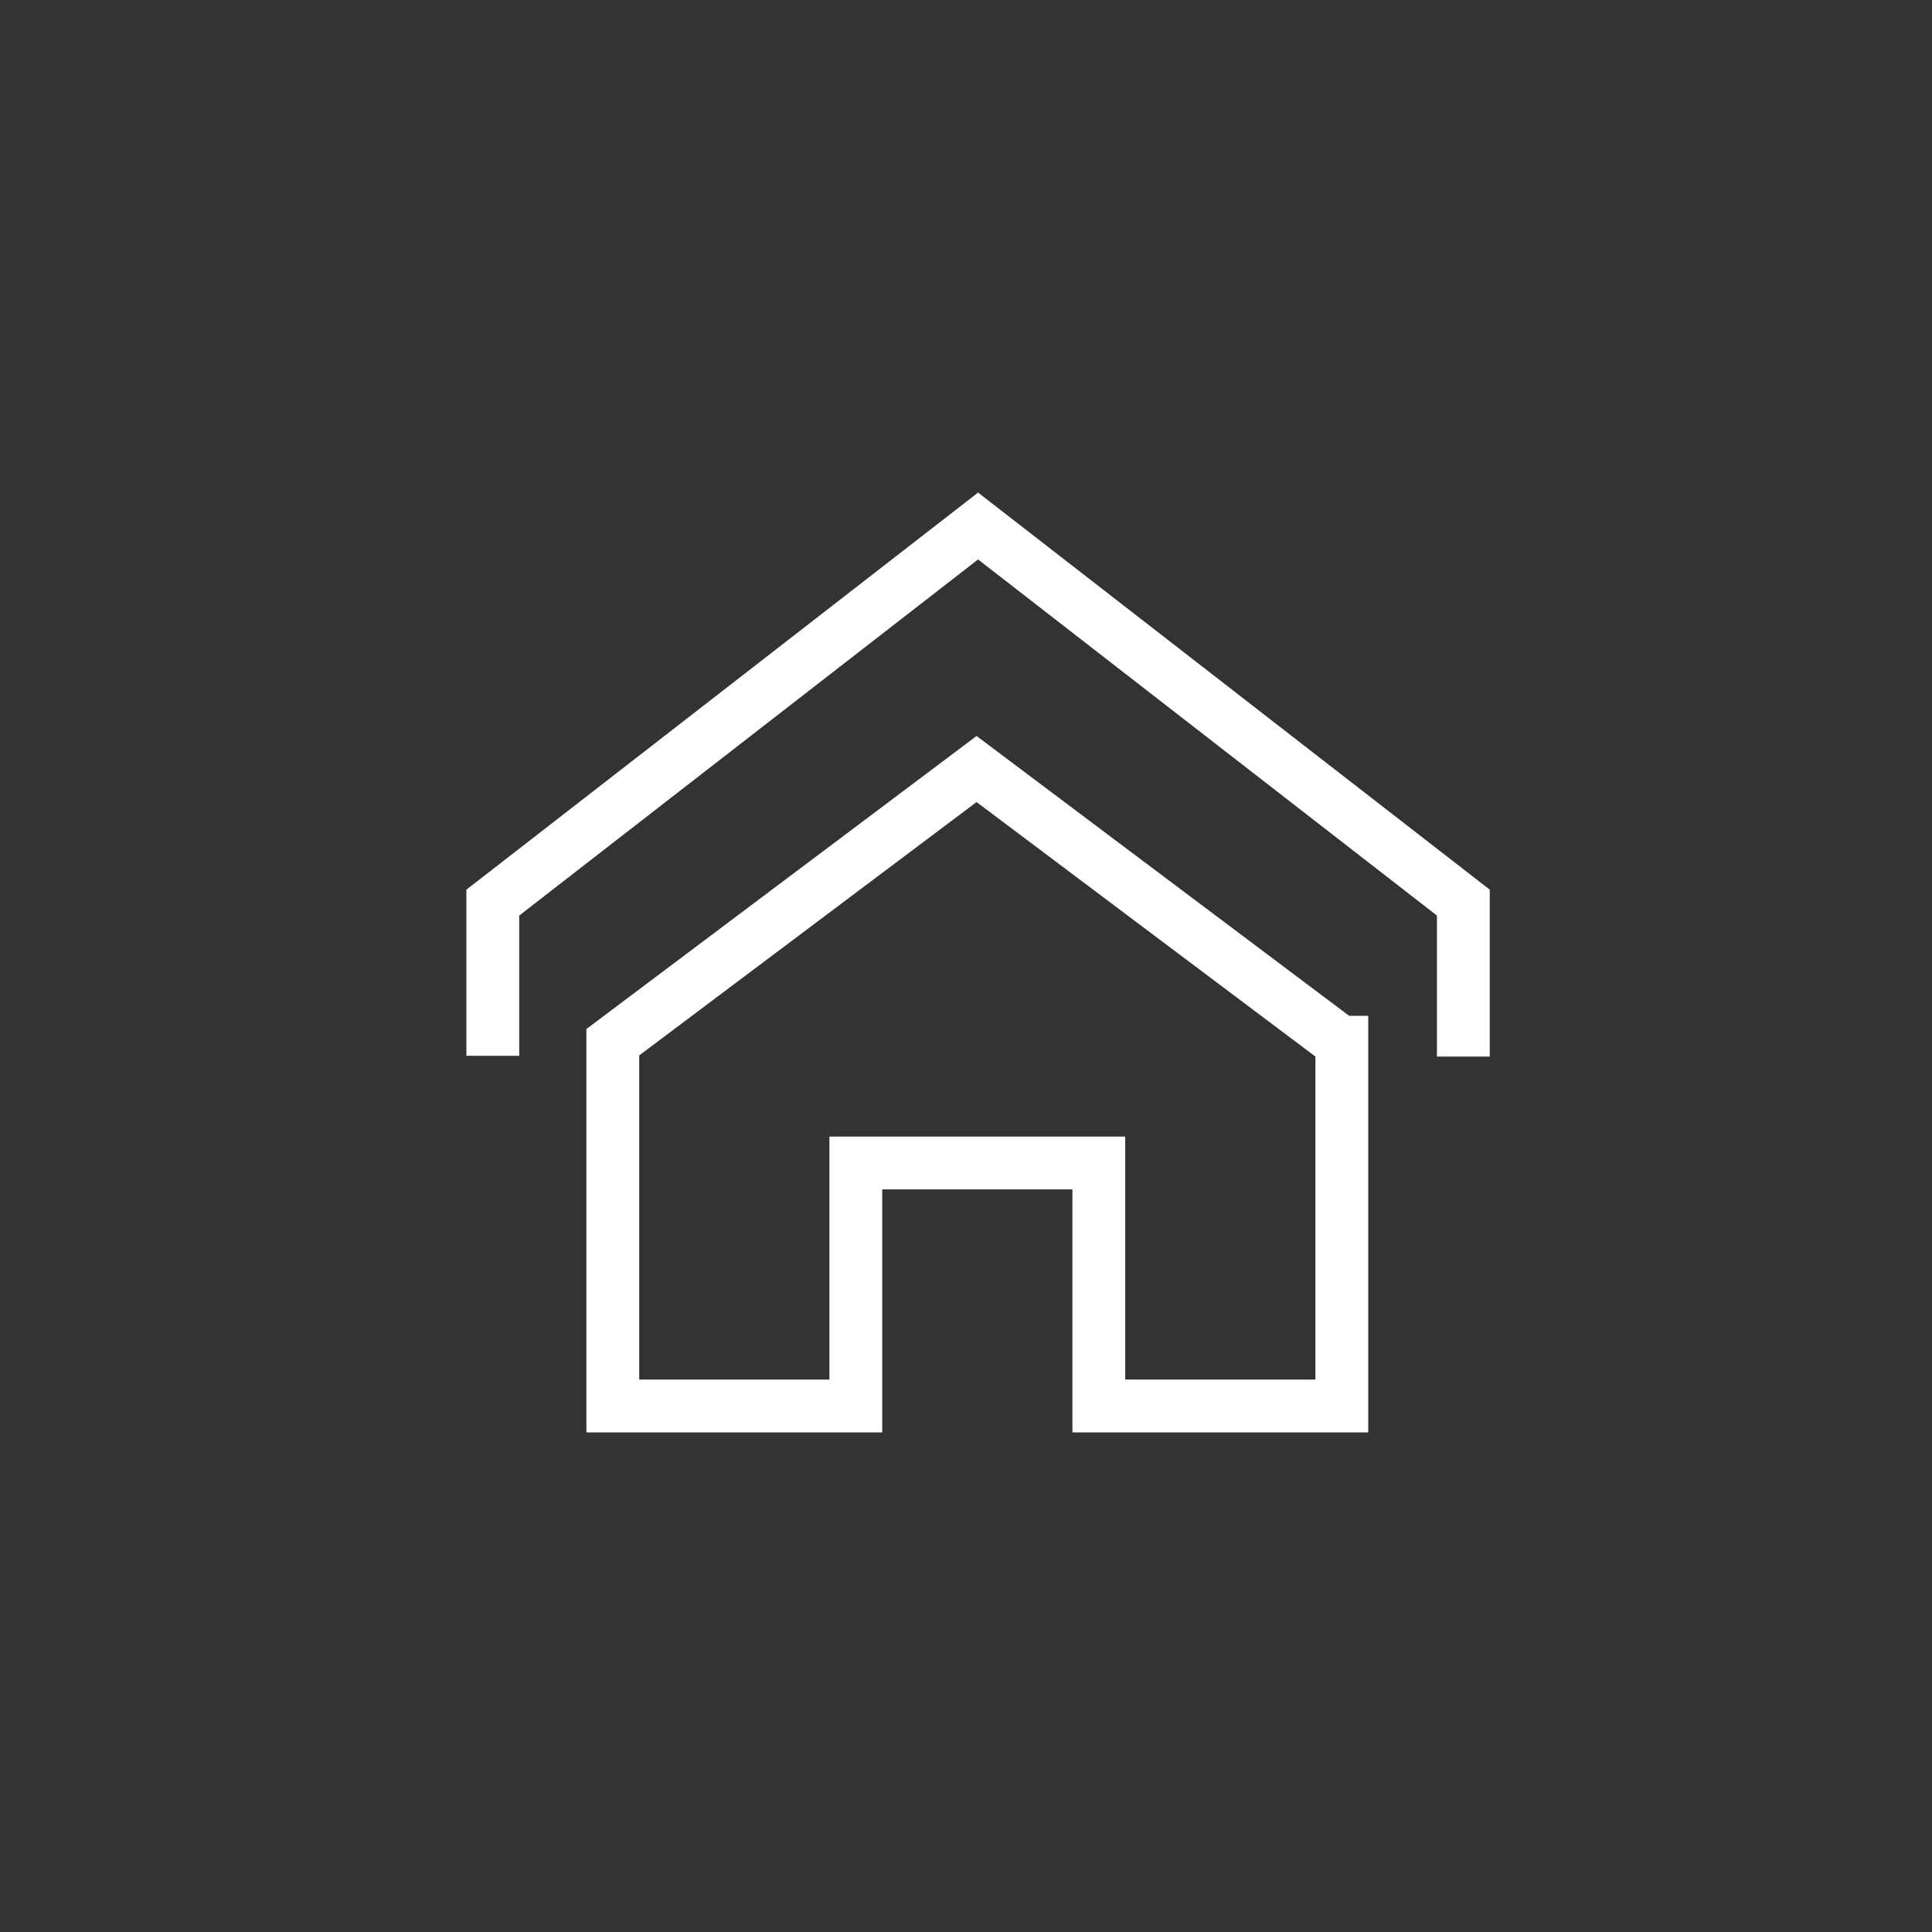 <?xml version="1.0" encoding="UTF-8"?>
<svg id="Calque_1" xmlns="http://www.w3.org/2000/svg" version="1.1" viewBox="0 0 256 256">
  <rect x="0" y="0" width="256" height="256" fill="#333333" stroke="none"/>
  <!-- Generator: Adobe Illustrator 29.0.1, SVG Export Plug-In . SVG Version: 2.1.0 Build 192)  -->
  <defs>
    <style>
      .st0 {
        fill: none;
        stroke: #fff;
        stroke-miterlimit: 26.7;
        stroke-width: 7px;
      }
    </style>
  </defs>
  <g id="SVGRepo_iconCarrier">
    <path class="st0" d="M65.3,139.9v-20.3l64.3-49.9,64.3,49.9v20.4h0M177.8,138.1v48.2h-32.2v-32.2h-32.2v32.2h-32.2v-48.2l48.2-36.2,48.2,36.2Z"/>
  </g>
</svg>